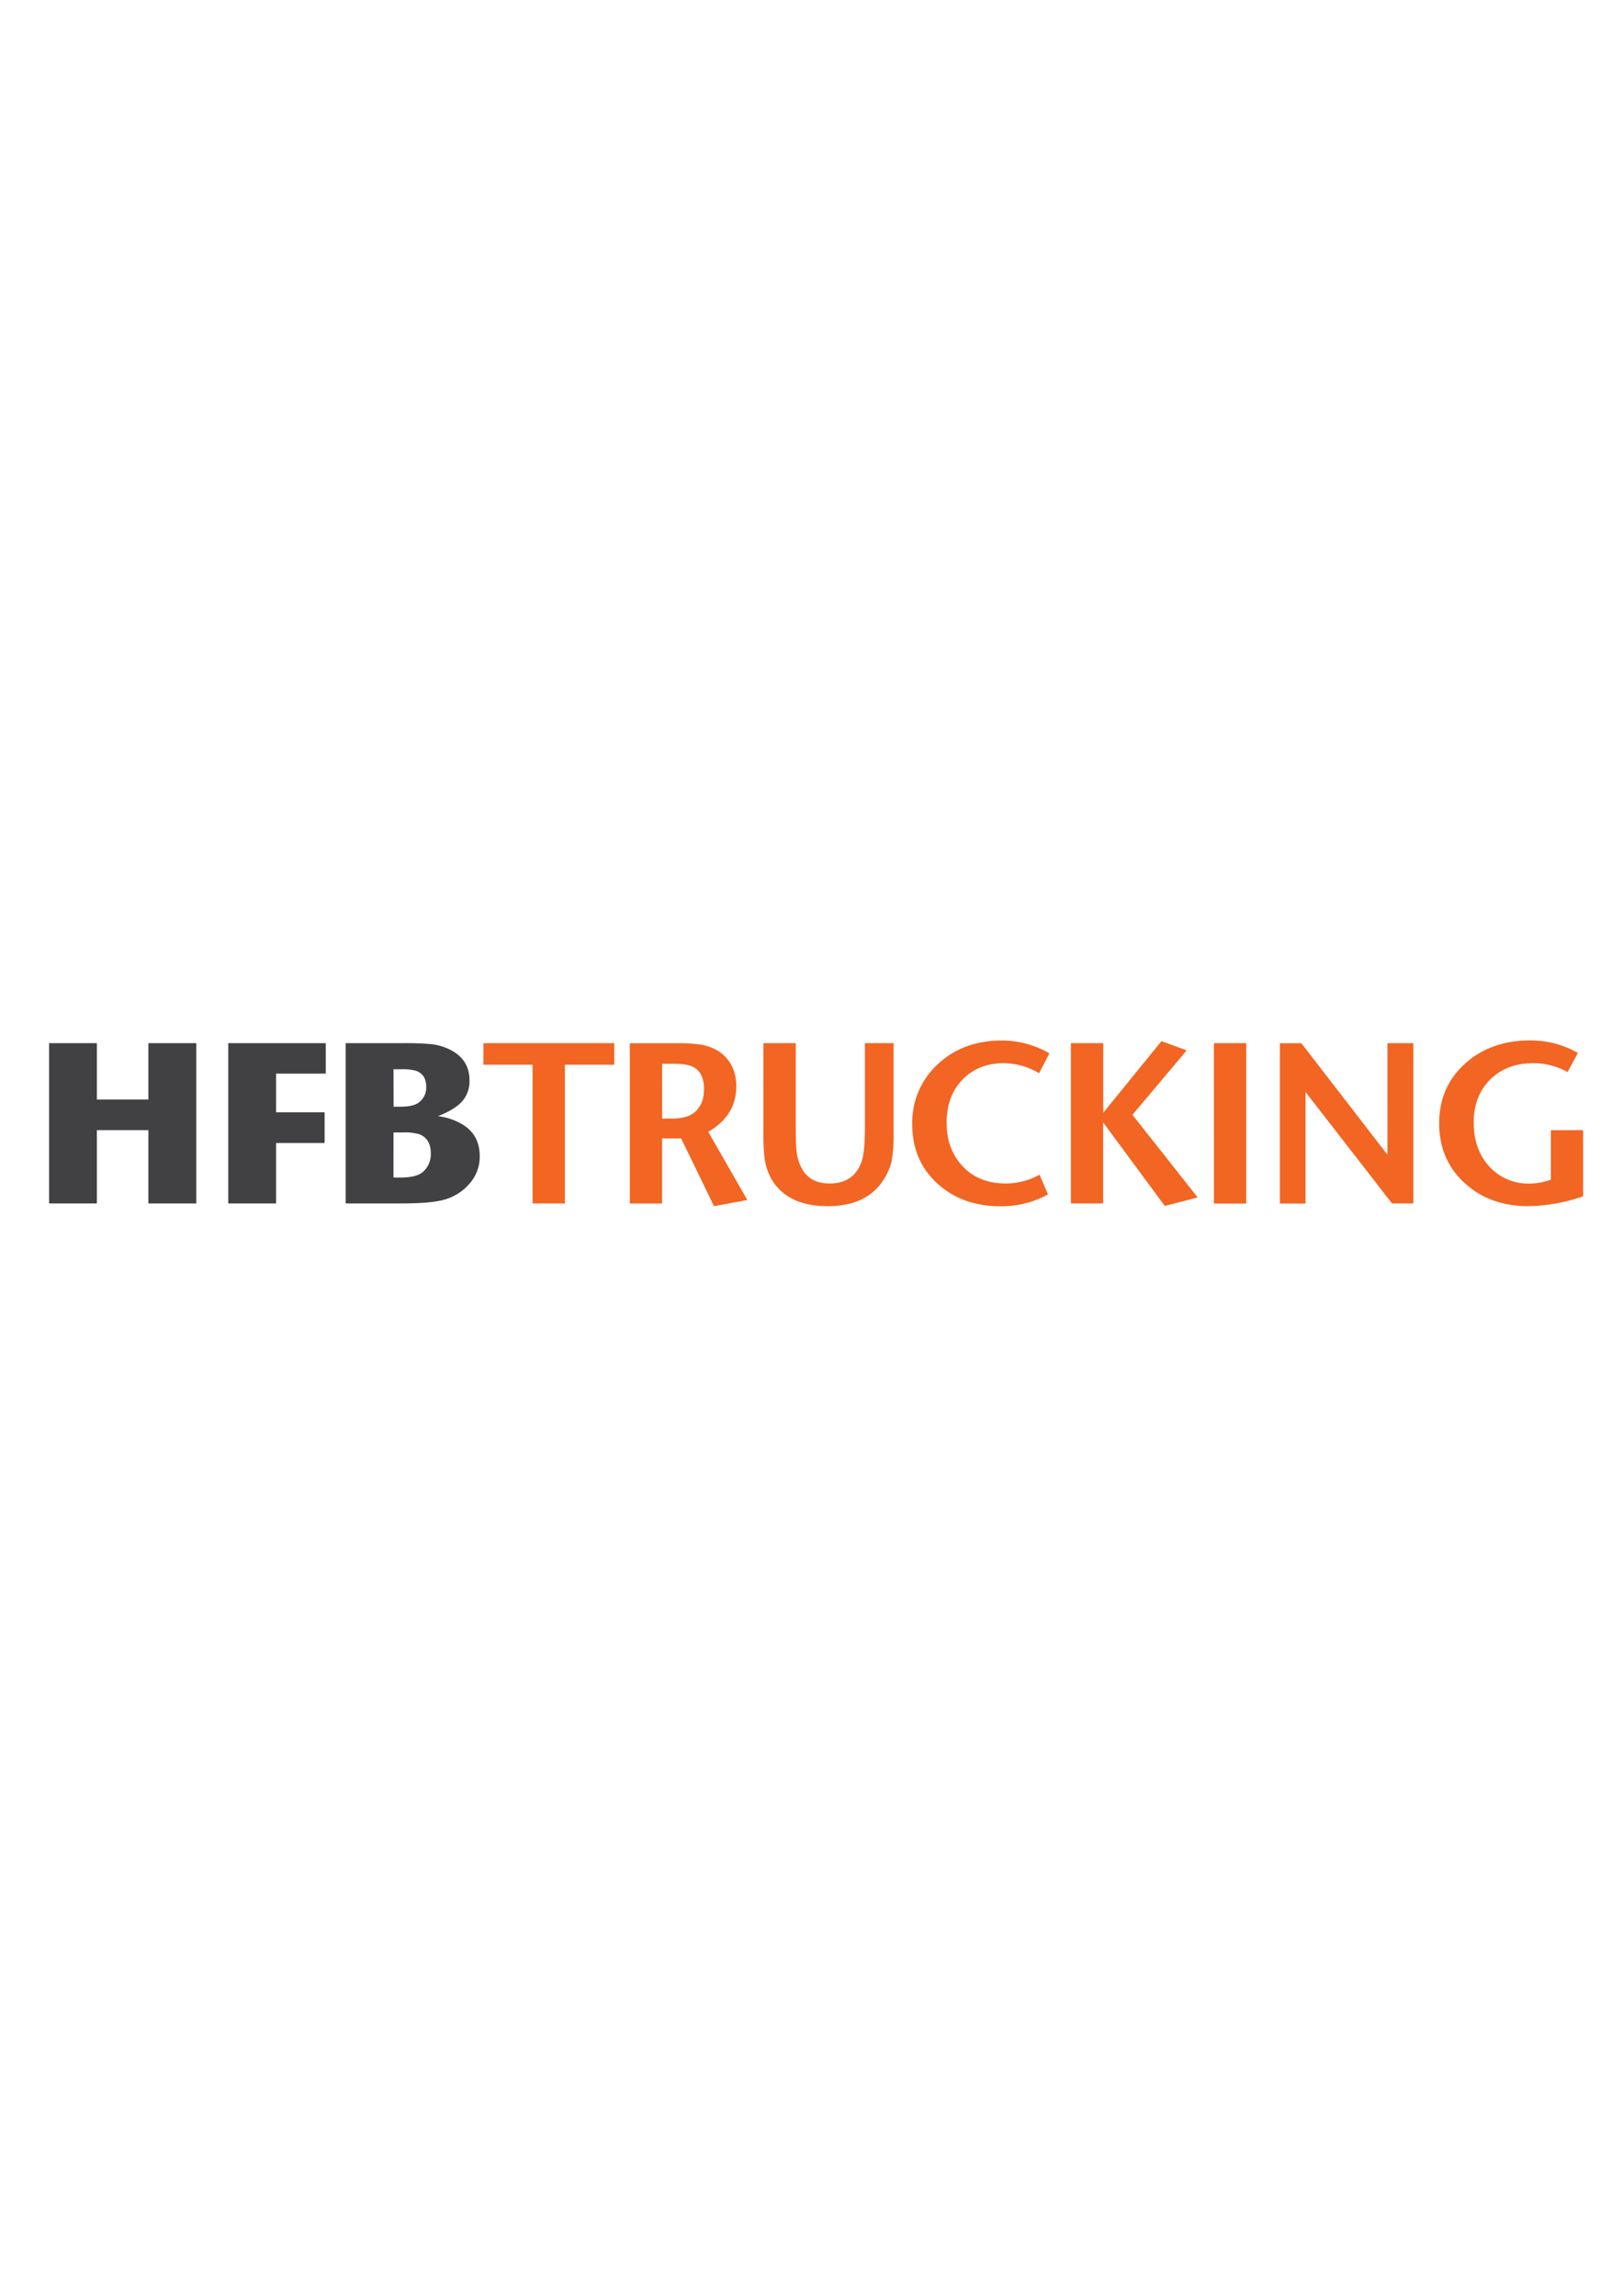 <svg id="Layer_1" data-name="Layer 1" xmlns="http://www.w3.org/2000/svg" viewBox="0 0 595.28 841.89"><defs><style>.cls-1{fill:#414042;}.cls-2{fill:#f26522;}</style></defs><title>Artboard 1</title><path class="cls-1" d="M54.42,403.2H35.53V382.54H18v58.77H35.53V414.44H54.42v26.87H72V382.54H54.42Zm29.3,38.11h17.54V419.15h17.8V407.9h-17.8V393.71h18.22V382.54H83.72Zm84.36-29.8a22.26,22.26,0,0,0-7.47-2.19q6.21-2.43,8.9-5.45a11.09,11.09,0,0,0,2.69-7.64q0-8.06-7.73-11.59a20.47,20.47,0,0,0-6.08-1.72,103.55,103.55,0,0,0-10.7-.38H126.78v58.77H147.1q10.74,0,15.36-1.26a18.59,18.59,0,0,0,9.49-5.71,14.84,14.84,0,0,0,4-10.24Q176,415.28,168.08,411.51Zm-23.75-19.4h2.79a17.83,17.83,0,0,1,5.58.59c2.42.95,3.63,2.89,3.63,5.79a6.79,6.79,0,0,1-3,6c-1.3.9-3.52,1.35-6.68,1.35h-2.28Zm10.72,37.7q-2.36,2-8.19,2h-2.53V415.28h3.38a18.86,18.86,0,0,1,6.16.68q4.14,1.68,4.14,7A8.59,8.59,0,0,1,155.05,429.81Z"/><path class="cls-2" d="M177.29,390.44h18.05v50.87h11.84V390.44h18.13v-7.9h-48Zm92.76,8q0-8.22-6-12.59a17,17,0,0,0-7.64-2.86,57.28,57.28,0,0,0-8.23-.42H231v58.77h11.83V417.47h7l12.06,24.84,12.22-2.26-14.35-25Q270.05,409.08,270.05,398.41Zm-14.62,8.86q-2.77,2.89-9.09,2.89h-3.49V390.1h4.49q5.39,0,7.64,1.59c2.15,1.52,3.23,4,3.23,7.56S257.29,405.34,255.43,407.27Zm61.8,6.25q0,9.24-1.34,12.76Q313,434,304.26,434q-6.78,0-9.87-4.95a17.06,17.06,0,0,1-2.26-7.39q-.25-2.18-.25-7.89V382.54H280v32.24a81.35,81.35,0,0,0,.34,9.15,21.36,21.36,0,0,0,2.68,8.56q5.88,9.83,20.57,9.82,14.43,0,20.57-9.82A22.12,22.12,0,0,0,327,426a55.29,55.29,0,0,0,.75-10.5V382.54H317.23Zm51.2-23.67a25.47,25.47,0,0,1,12.68,3.69l3.78-7.3a34.89,34.89,0,0,0-17.46-4.7q-14.19,0-23.51,8.73a28.86,28.86,0,0,0-9.32,22q0,13.26,9.15,21.66t23.34,8.39A35.29,35.29,0,0,0,384.38,438l-3.1-7.22A25.65,25.65,0,0,1,368.85,434q-9.81,0-15.74-6.29t-5.91-15.95q0-9.9,5.87-15.91T368.43,389.85Zm66.82-4.7L426,381.79l-21.35,26.27V382.54H392.78v58.77h11.83V411.59l22.61,30.64,12.06-3.11-23.92-30.3Zm10,56.16h11.84V382.54H445.24Zm63.64-17.88-31.57-40.89h-7.89v58.77h9.4V400.43l31.73,40.88h7.81V382.54h-9.48Zm59.93-9v18.14a22.62,22.62,0,0,1-7.72,1.42,19.19,19.19,0,0,1-14.86-6.25q-5.72-6.25-5.71-16.16,0-9.73,6.05-15.74t15.95-6a25.8,25.8,0,0,1,12.42,3.27l3.78-7a34.76,34.76,0,0,0-17.38-4.61q-14.61,0-24.05,8.56t-9.44,21.83q0,13.26,9.23,21.82t23.51,8.56a63.68,63.68,0,0,0,20.06-3.61V414.44Z"/></svg>